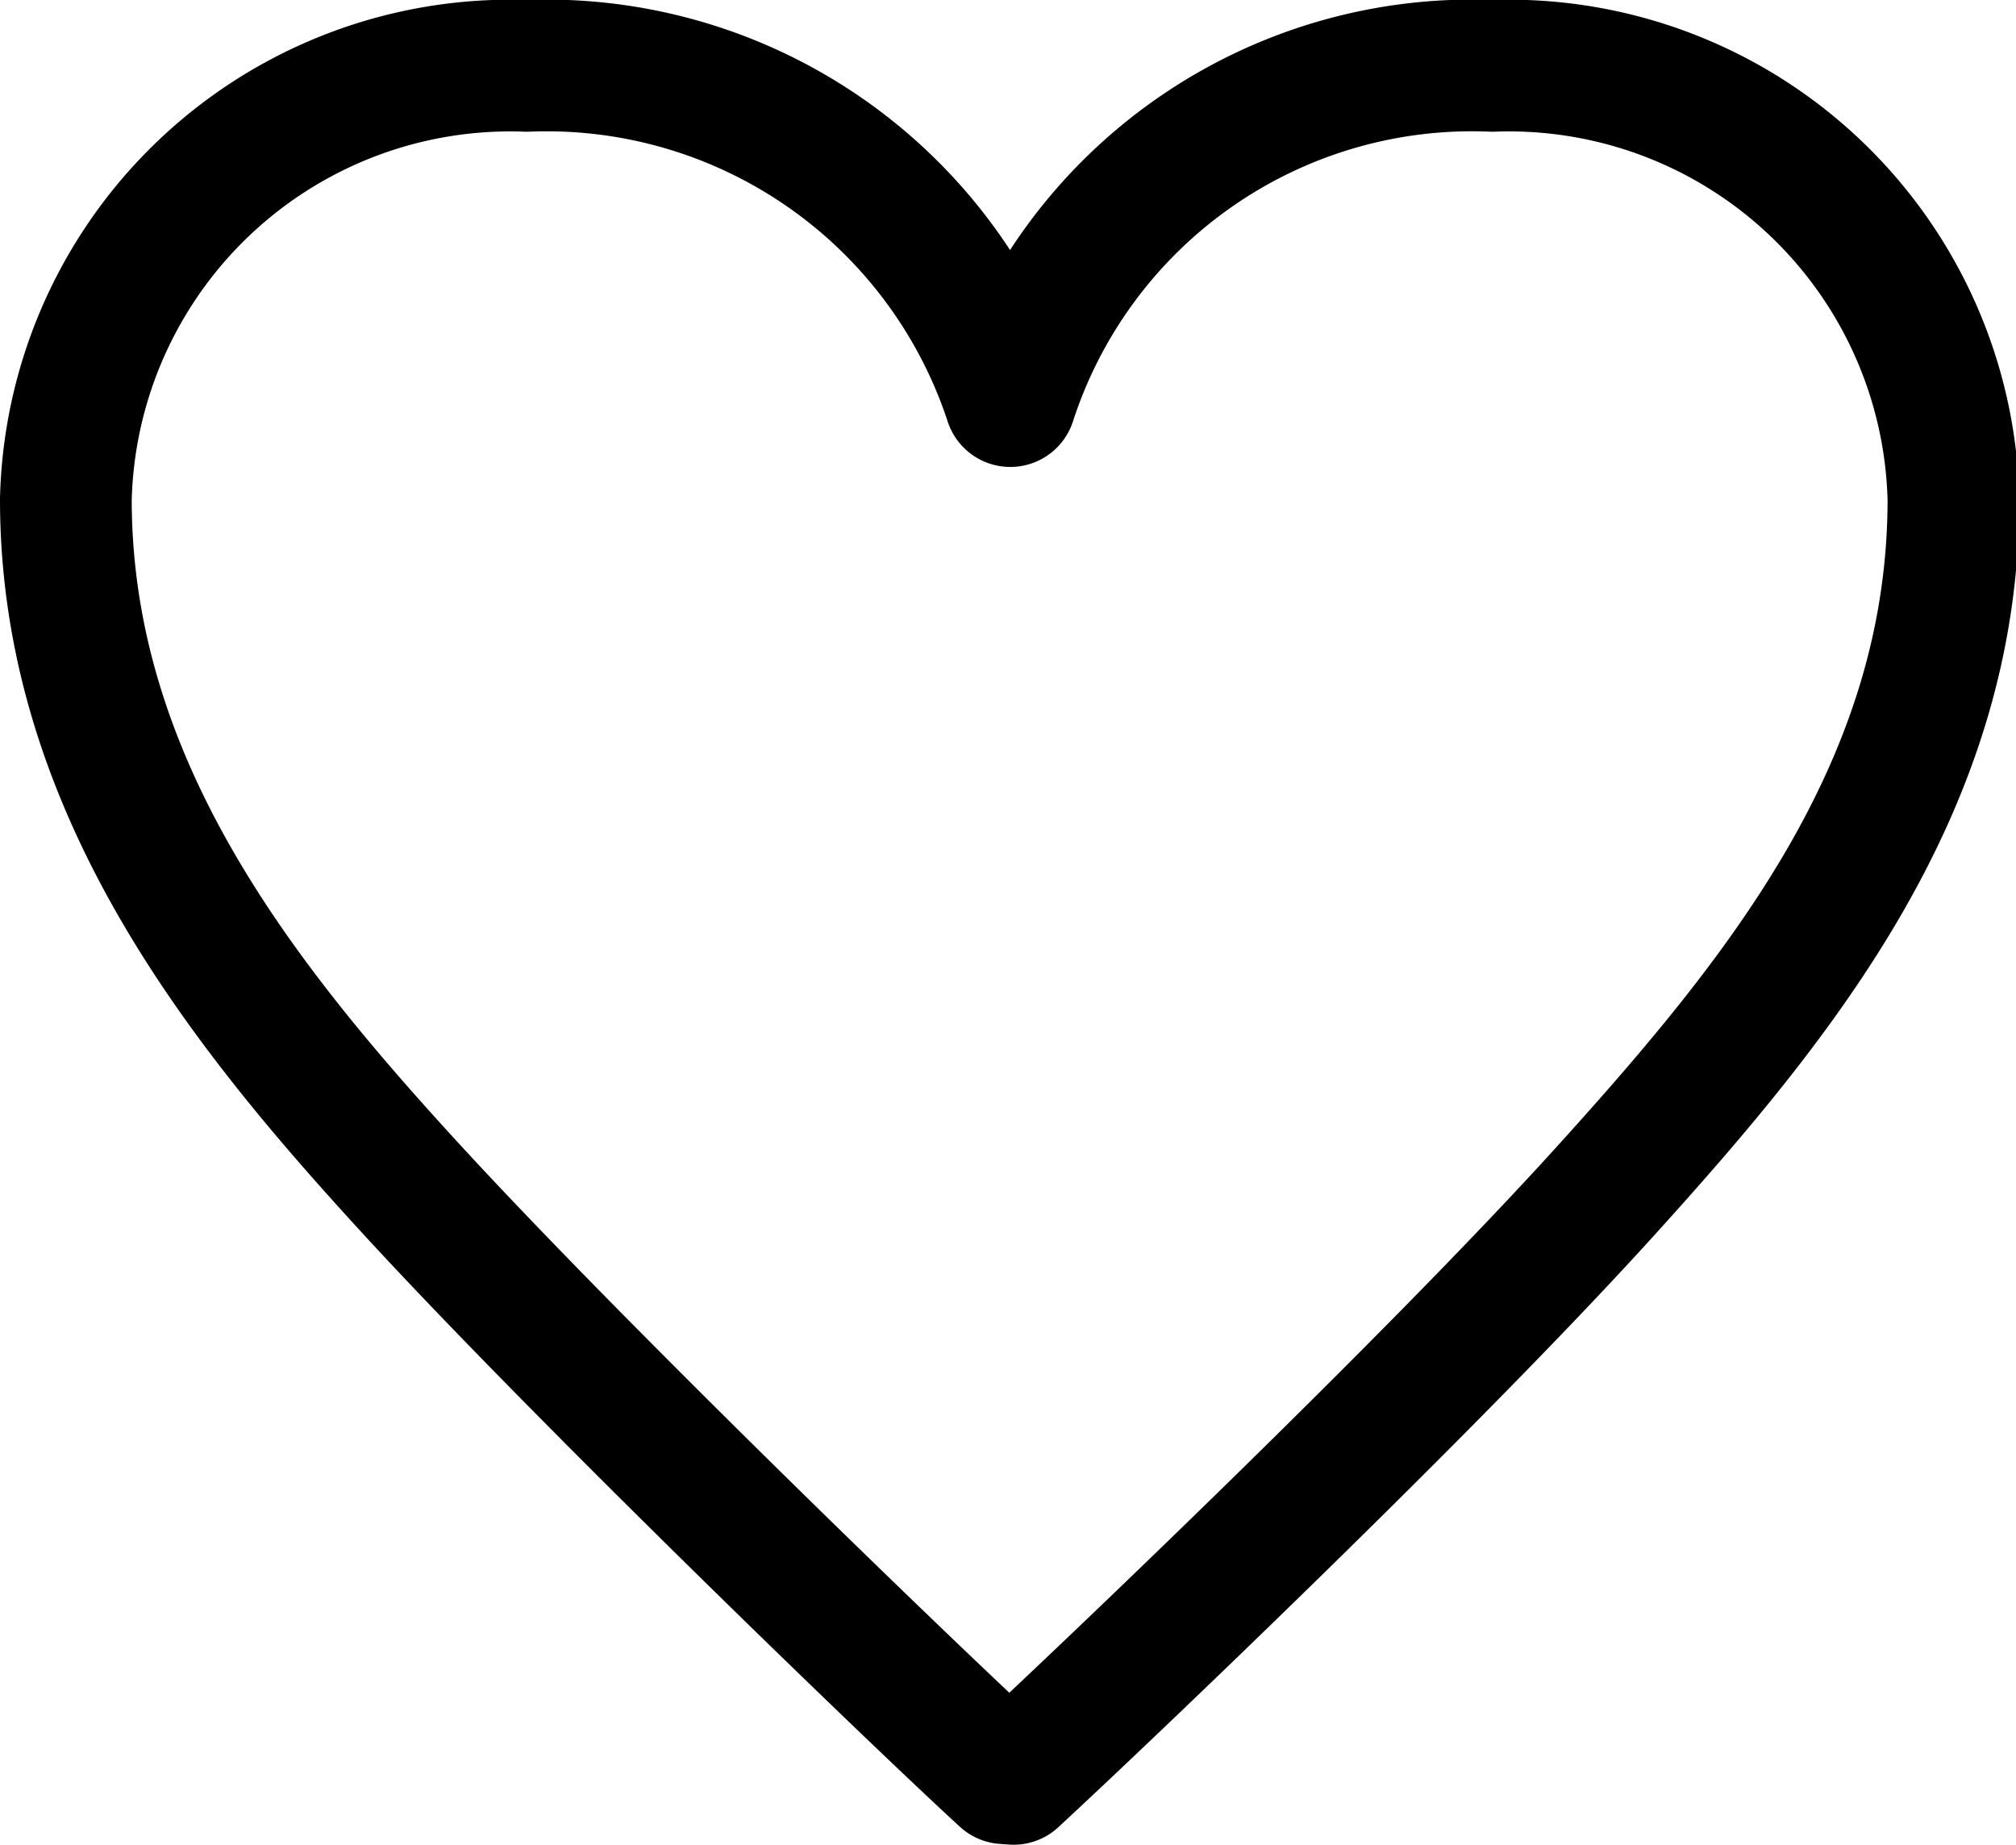 <svg xmlns="http://www.w3.org/2000/svg" viewBox="0 0 30.61 28.01"><defs><style>.cls-1{fill:none;stroke:#000;stroke-linecap:round;stroke-linejoin:round;stroke-width:2px;}</style></defs><g id="レイヤー_2" data-name="レイヤー 2"><g id="ヘッダー"><path class="cls-1" d="M15.25,27c-1.31-1.2-6.41-6.12-9-8.94S1,11.92,1,7.58A6.75,6.75,0,0,1,8,1a7.41,7.41,0,0,1,7.34,5.09h0A7.37,7.37,0,0,1,22.66,1a6.75,6.75,0,0,1,7,6.58c0,4.34-2.6,7.54-5.27,10.49s-7.7,7.74-9,8.94Z"/></g></g></svg>